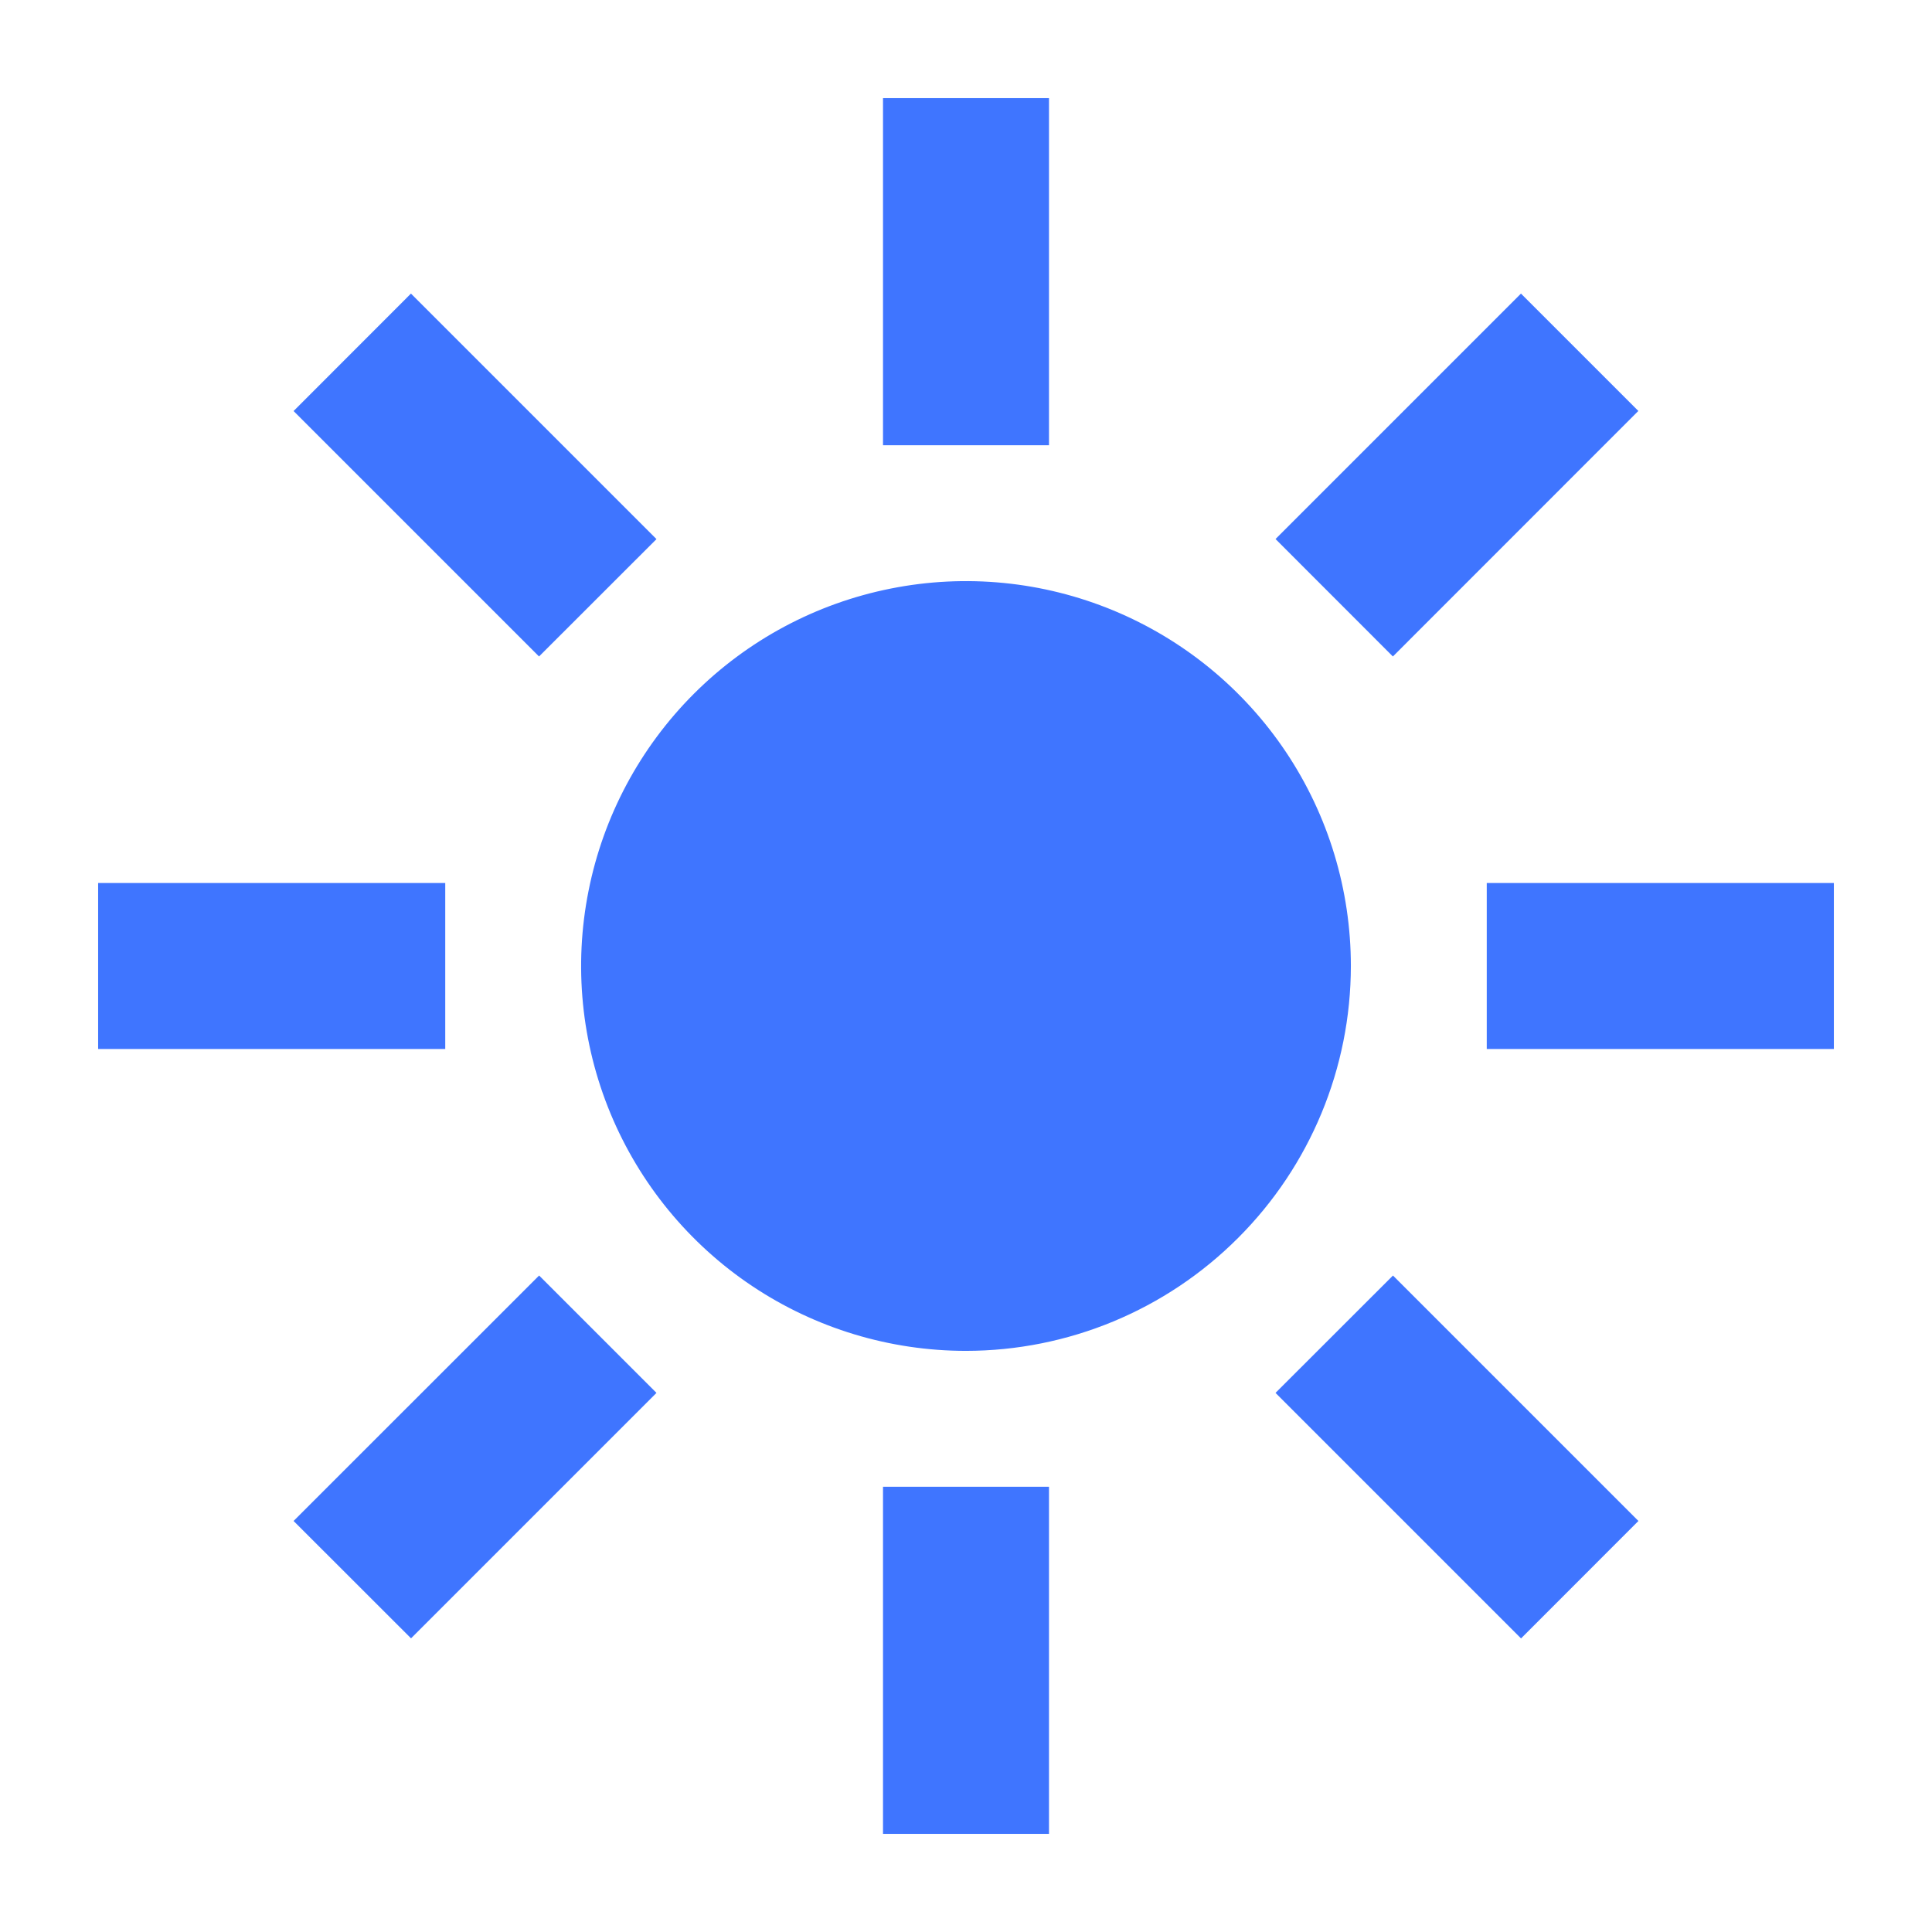 <svg width="24" height="24" viewBox="0 0 24 24" fill="none" xmlns="http://www.w3.org/2000/svg">
<g id="sunny-sharp">
<path id="Vector" d="M13.031 1.219H10.969V5.531H13.031V1.219Z" fill="#3F75FF"/>
<path id="Vector_2" d="M13.031 18.469H10.969V22.781H13.031V18.469Z" fill="#3F75FF"/>
<path id="Vector_3" d="M18.894 3.647L15.845 6.696L17.303 8.155L20.352 5.105L18.894 3.647Z" fill="#3F75FF"/>
<path id="Vector_4" d="M6.697 15.845L3.647 18.894L5.106 20.352L8.155 17.303L6.697 15.845Z" fill="#3F75FF"/>
<path id="Vector_5" d="M22.781 10.969H18.469V13.031H22.781V10.969Z" fill="#3F75FF"/>
<path id="Vector_6" d="M5.531 10.969H1.219V13.031H5.531V10.969Z" fill="#3F75FF"/>
<path id="Vector_7" d="M17.304 15.845L15.845 17.303L18.895 20.353L20.353 18.894L17.304 15.845Z" fill="#3F75FF"/>
<path id="Vector_8" d="M5.105 3.647L3.647 5.106L6.696 8.155L8.155 6.697L5.105 3.647Z" fill="#3F75FF"/>
<path id="Vector_9" d="M12 16.781C11.054 16.781 10.13 16.501 9.344 15.976C8.557 15.45 7.945 14.703 7.583 13.83C7.221 12.956 7.126 11.995 7.311 11.067C7.495 10.14 7.95 9.288 8.619 8.619C9.288 7.95 10.14 7.495 11.067 7.311C11.995 7.126 12.956 7.221 13.83 7.583C14.703 7.945 15.45 8.557 15.976 9.344C16.501 10.13 16.781 11.054 16.781 12C16.78 13.268 16.276 14.483 15.379 15.379C14.483 16.276 13.268 16.78 12 16.781Z" fill="#3F75FF"/>
</g>
</svg>
